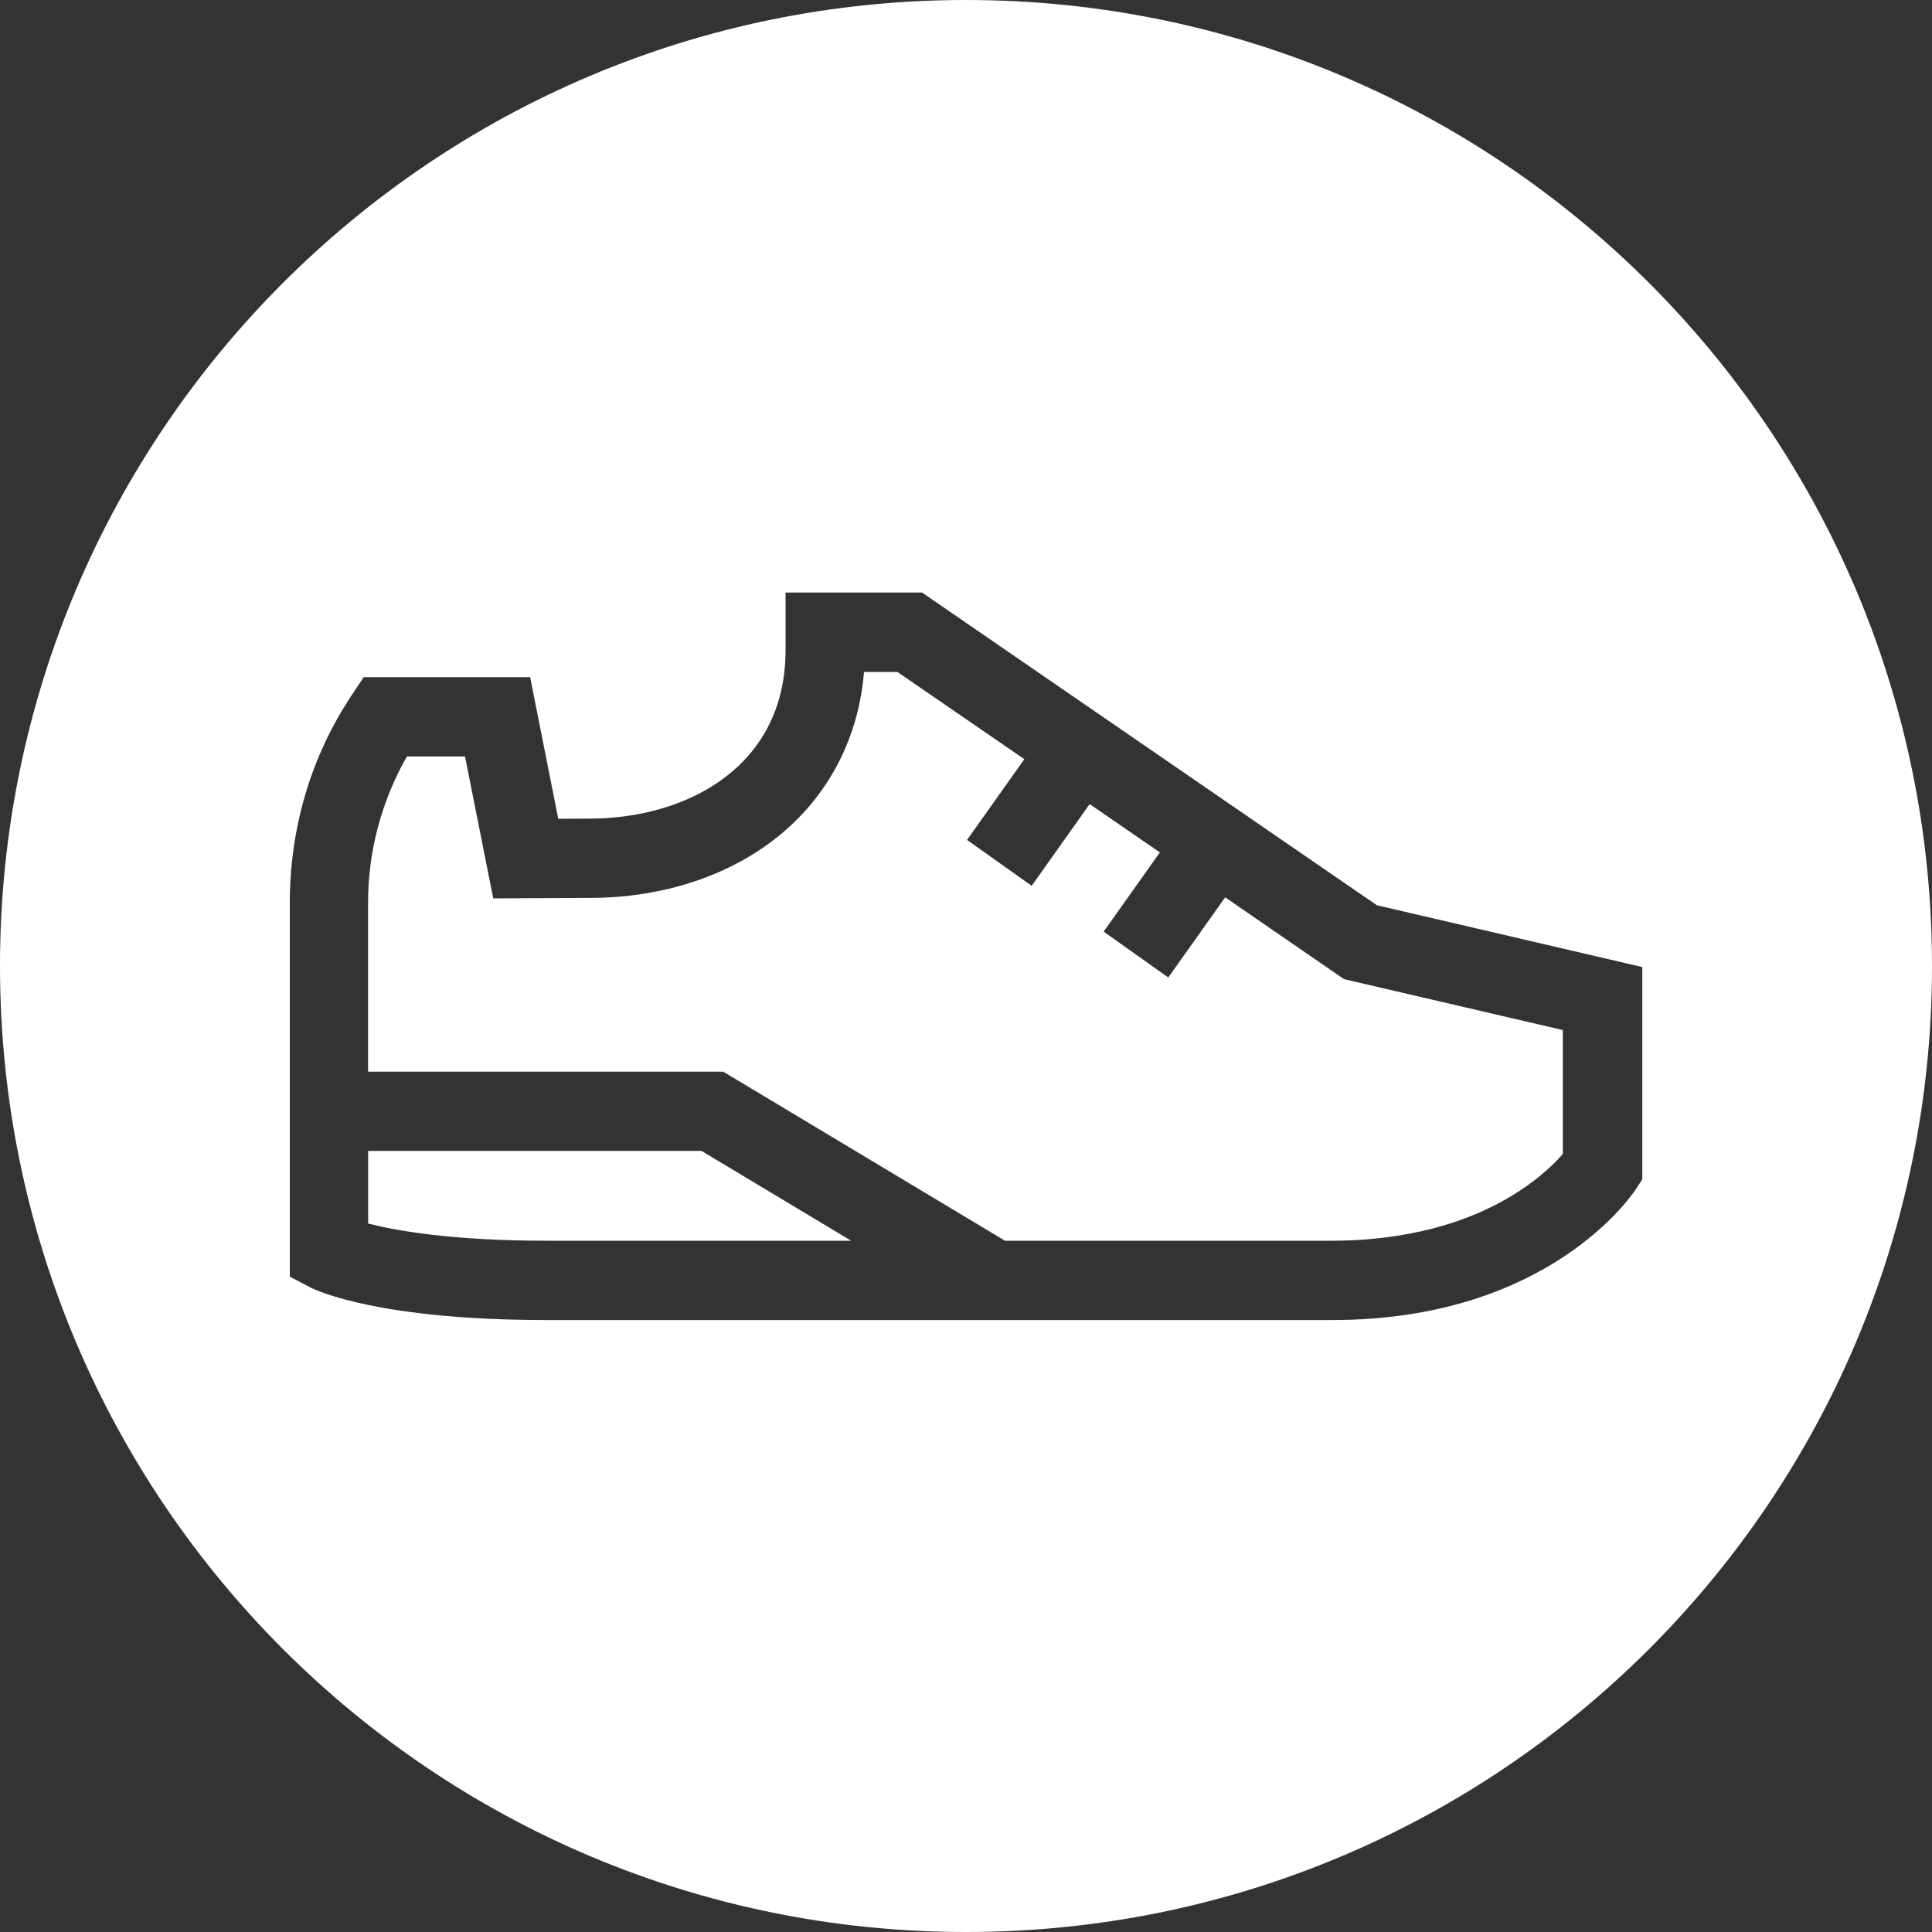 <?xml version="1.0" encoding="UTF-8"?> <!-- Generator: Adobe Illustrator 24.2.1, SVG Export Plug-In . SVG Version: 6.00 Build 0) --> <svg xmlns="http://www.w3.org/2000/svg" xmlns:xlink="http://www.w3.org/1999/xlink" version="1.1" id="Layer_1" x="0px" y="0px" viewBox="0 0 200 200" style="enable-background:new 0 0 200 200;" xml:space="preserve"><rect x="0" y="0" width="200" height="200" fill="#333333" stroke="none"/> <style type="text/css"> .st0{fill:#FFFFFF;} </style> <path class="st0" d="M38.11,119.14v7.52c2.9,0.74,8.69,1.78,18.45,1.78h31.55l-15.49-9.3H38.11z M126.83,92.89l-5.89,8.3l-6.69-4.75 l5.82-8.2l-7.27-5l-6,8.46l-6.69-4.75l5.93-8.36l-13.14-9.03h-3.46c-0.54,6.64-3.5,12.5-8.48,16.69c-5.11,4.3-12.15,6.68-19.81,6.7 L51.06,93l-2.92-14.69h-6.02c-2.63,4.62-4.02,9.82-4.02,15.16v17.47h36.77l29.17,17.5h33.86c5.26,0,12.9-0.9,19.4-5.16 c2.26-1.48,3.72-2.94,4.48-3.82v-12.83l-22.65-5.27L126.83,92.89z M100,0C44.77,0,0,44.77,0,100c0,55.23,44.77,100,100,100 s100-44.77,100-100C200,44.77,155.23,0,100,0z M170,122.09l-0.66,1.02c-0.36,0.55-9.03,13.54-31.42,13.54H56.56 c-17.19,0-23.7-3.01-24.38-3.35L30,132.16V93.47c0-7.69,2.16-15.14,6.43-21.54l1.22-1.83h17.23l2.91,14.66l3.33-0.02 c10.05-0.03,20.2-5.42,20.2-17.42v-5.98h14.13l47.08,32.37l27.48,6.4V122.09z"></path> </svg> 